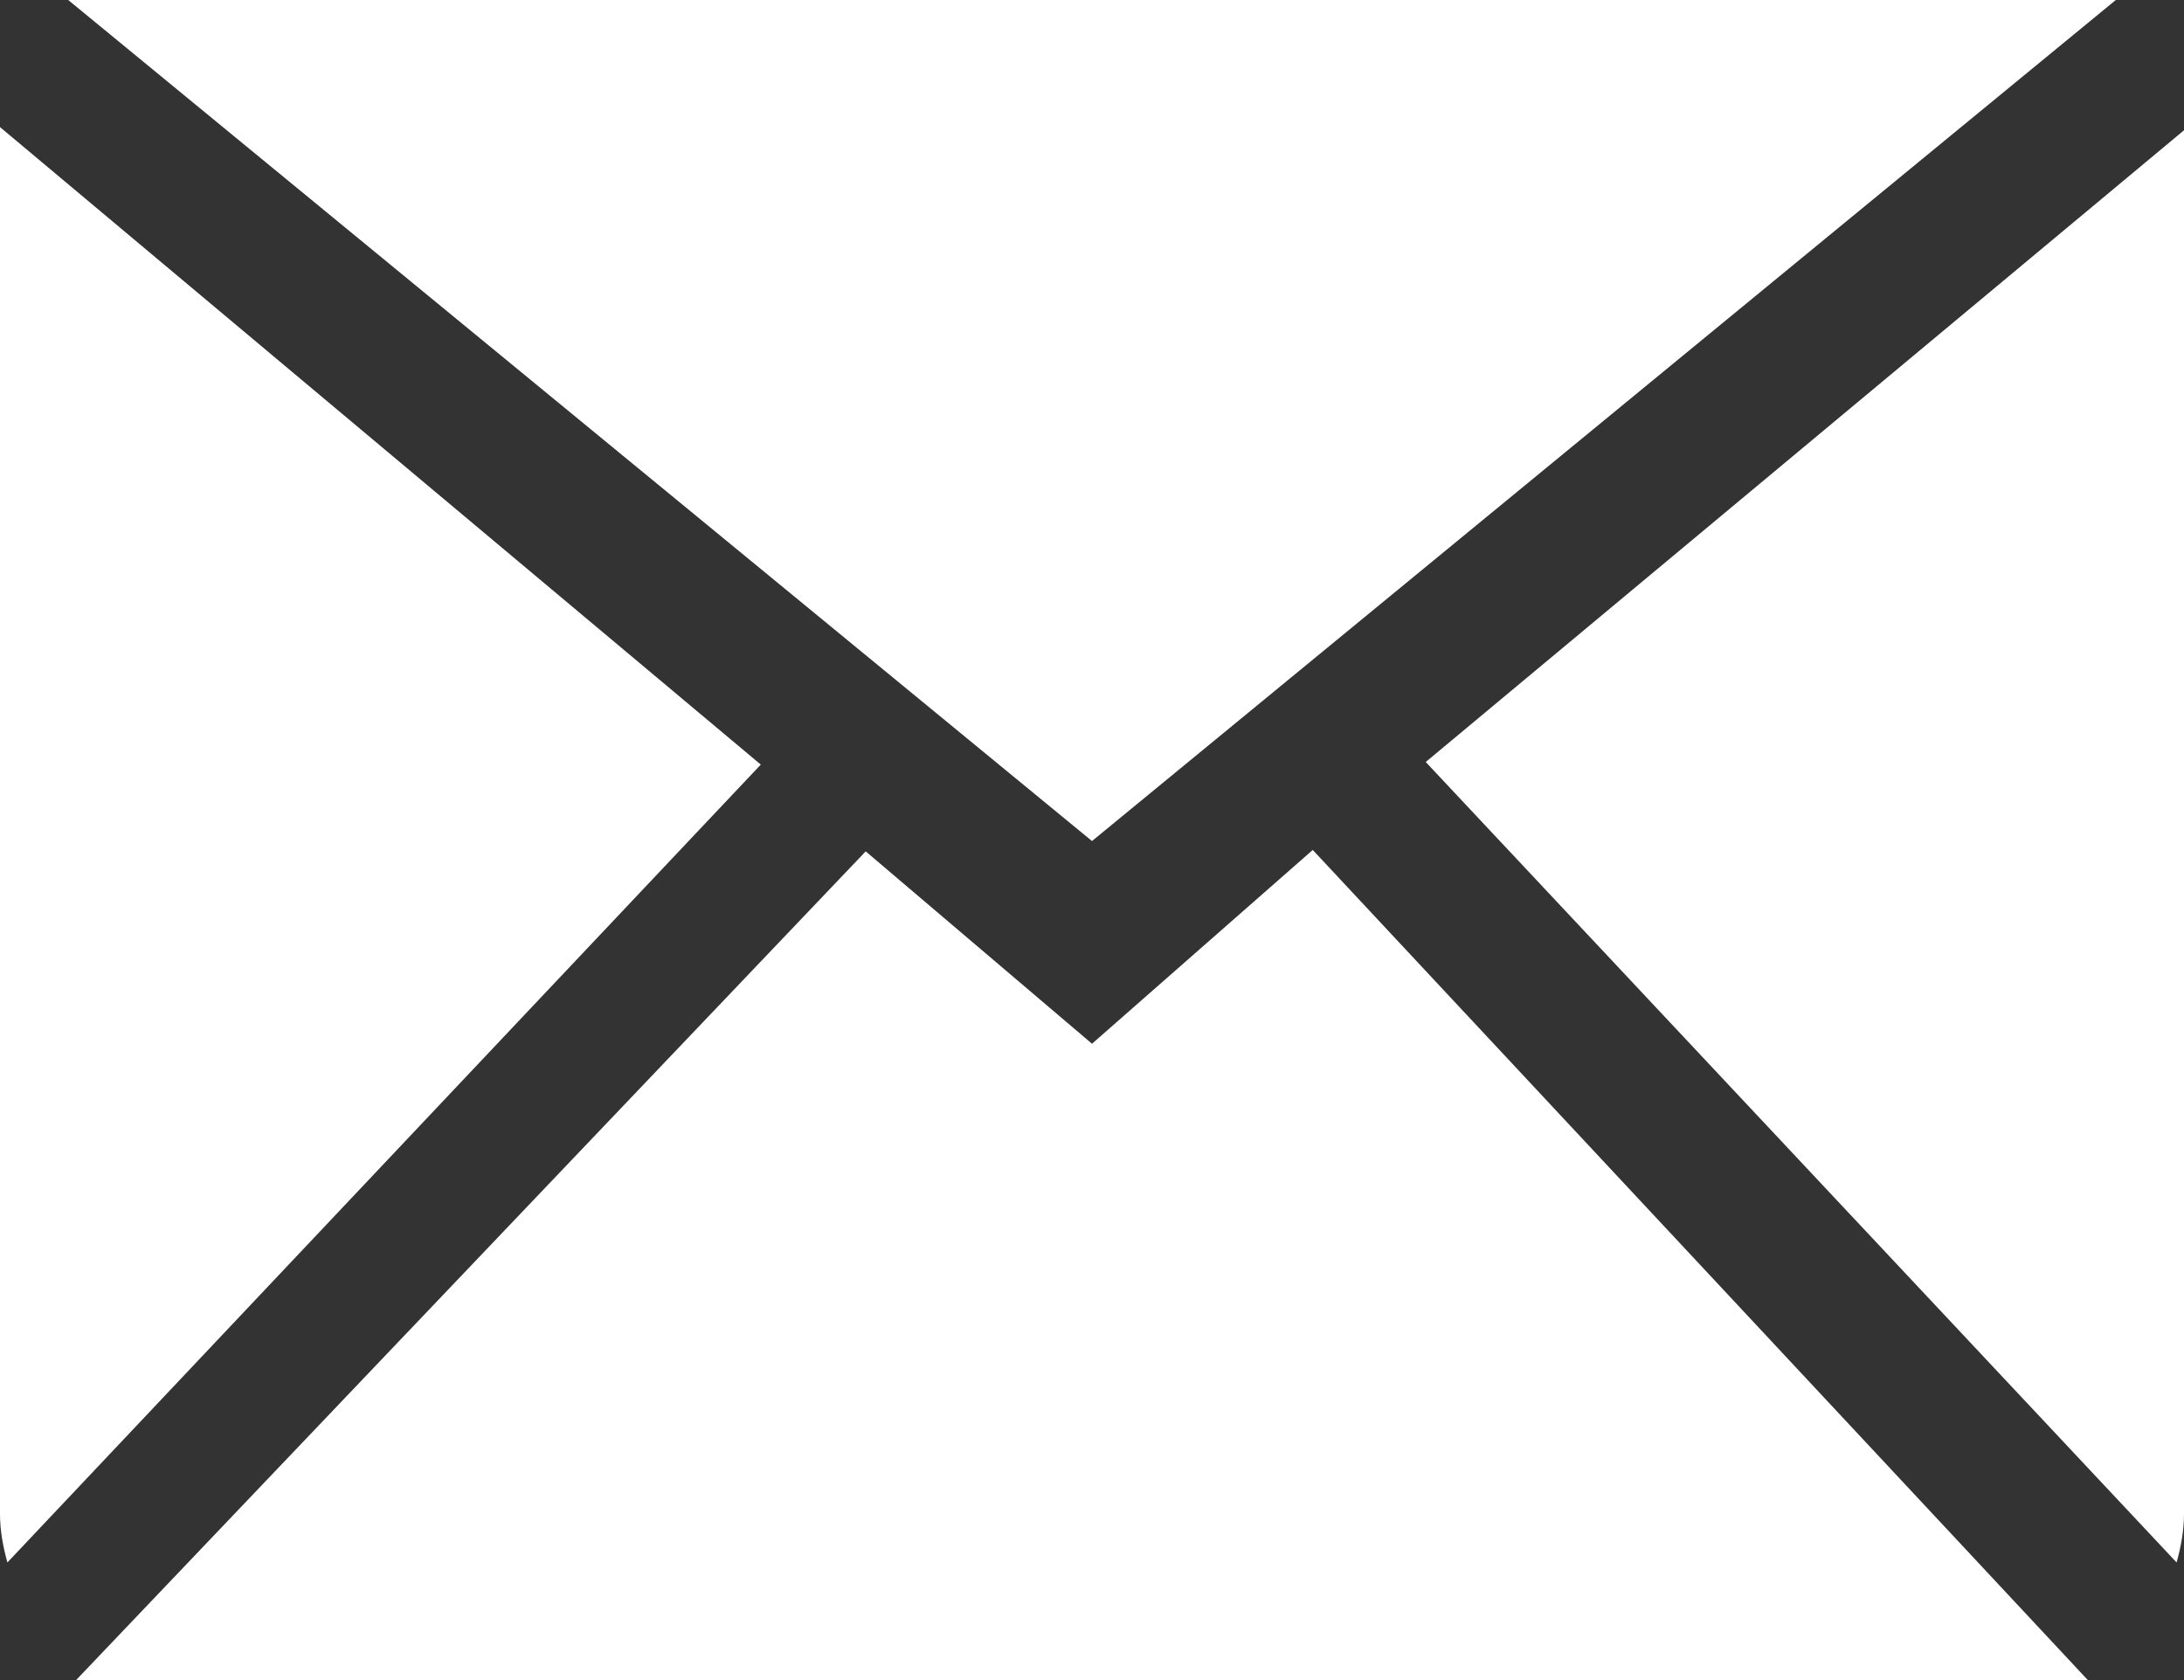 <svg width="26" height="20" viewBox="0 0 26 20" fill="none" xmlns="http://www.w3.org/2000/svg">
<rect x="0" y="0" width="26" height="20" fill="#333333" stroke="none"/>
<g clip-path="url(#clip0_505_632)">
<path fill-rule="evenodd" clip-rule="evenodd" d="M13 12.425L10.306 10.135L0.906 20H24.855L15.628 10.118L13 12.425V12.425ZM16.973 9.071L25.912 18.6C25.963 18.415 26 18.223 26 18.02V1.551L16.973 9.071ZM0 1.513V18.021C0 18.223 0.037 18.415 0.088 18.6L9.057 9.102L0 1.513ZM25.188 0H0.812L13 10.012L25.188 0Z" fill="white"/>
</g>
<defs>
<clipPath id="clip0_505_632">
<rect width="26" height="20" fill="white"/>
</clipPath>
</defs>
</svg>
